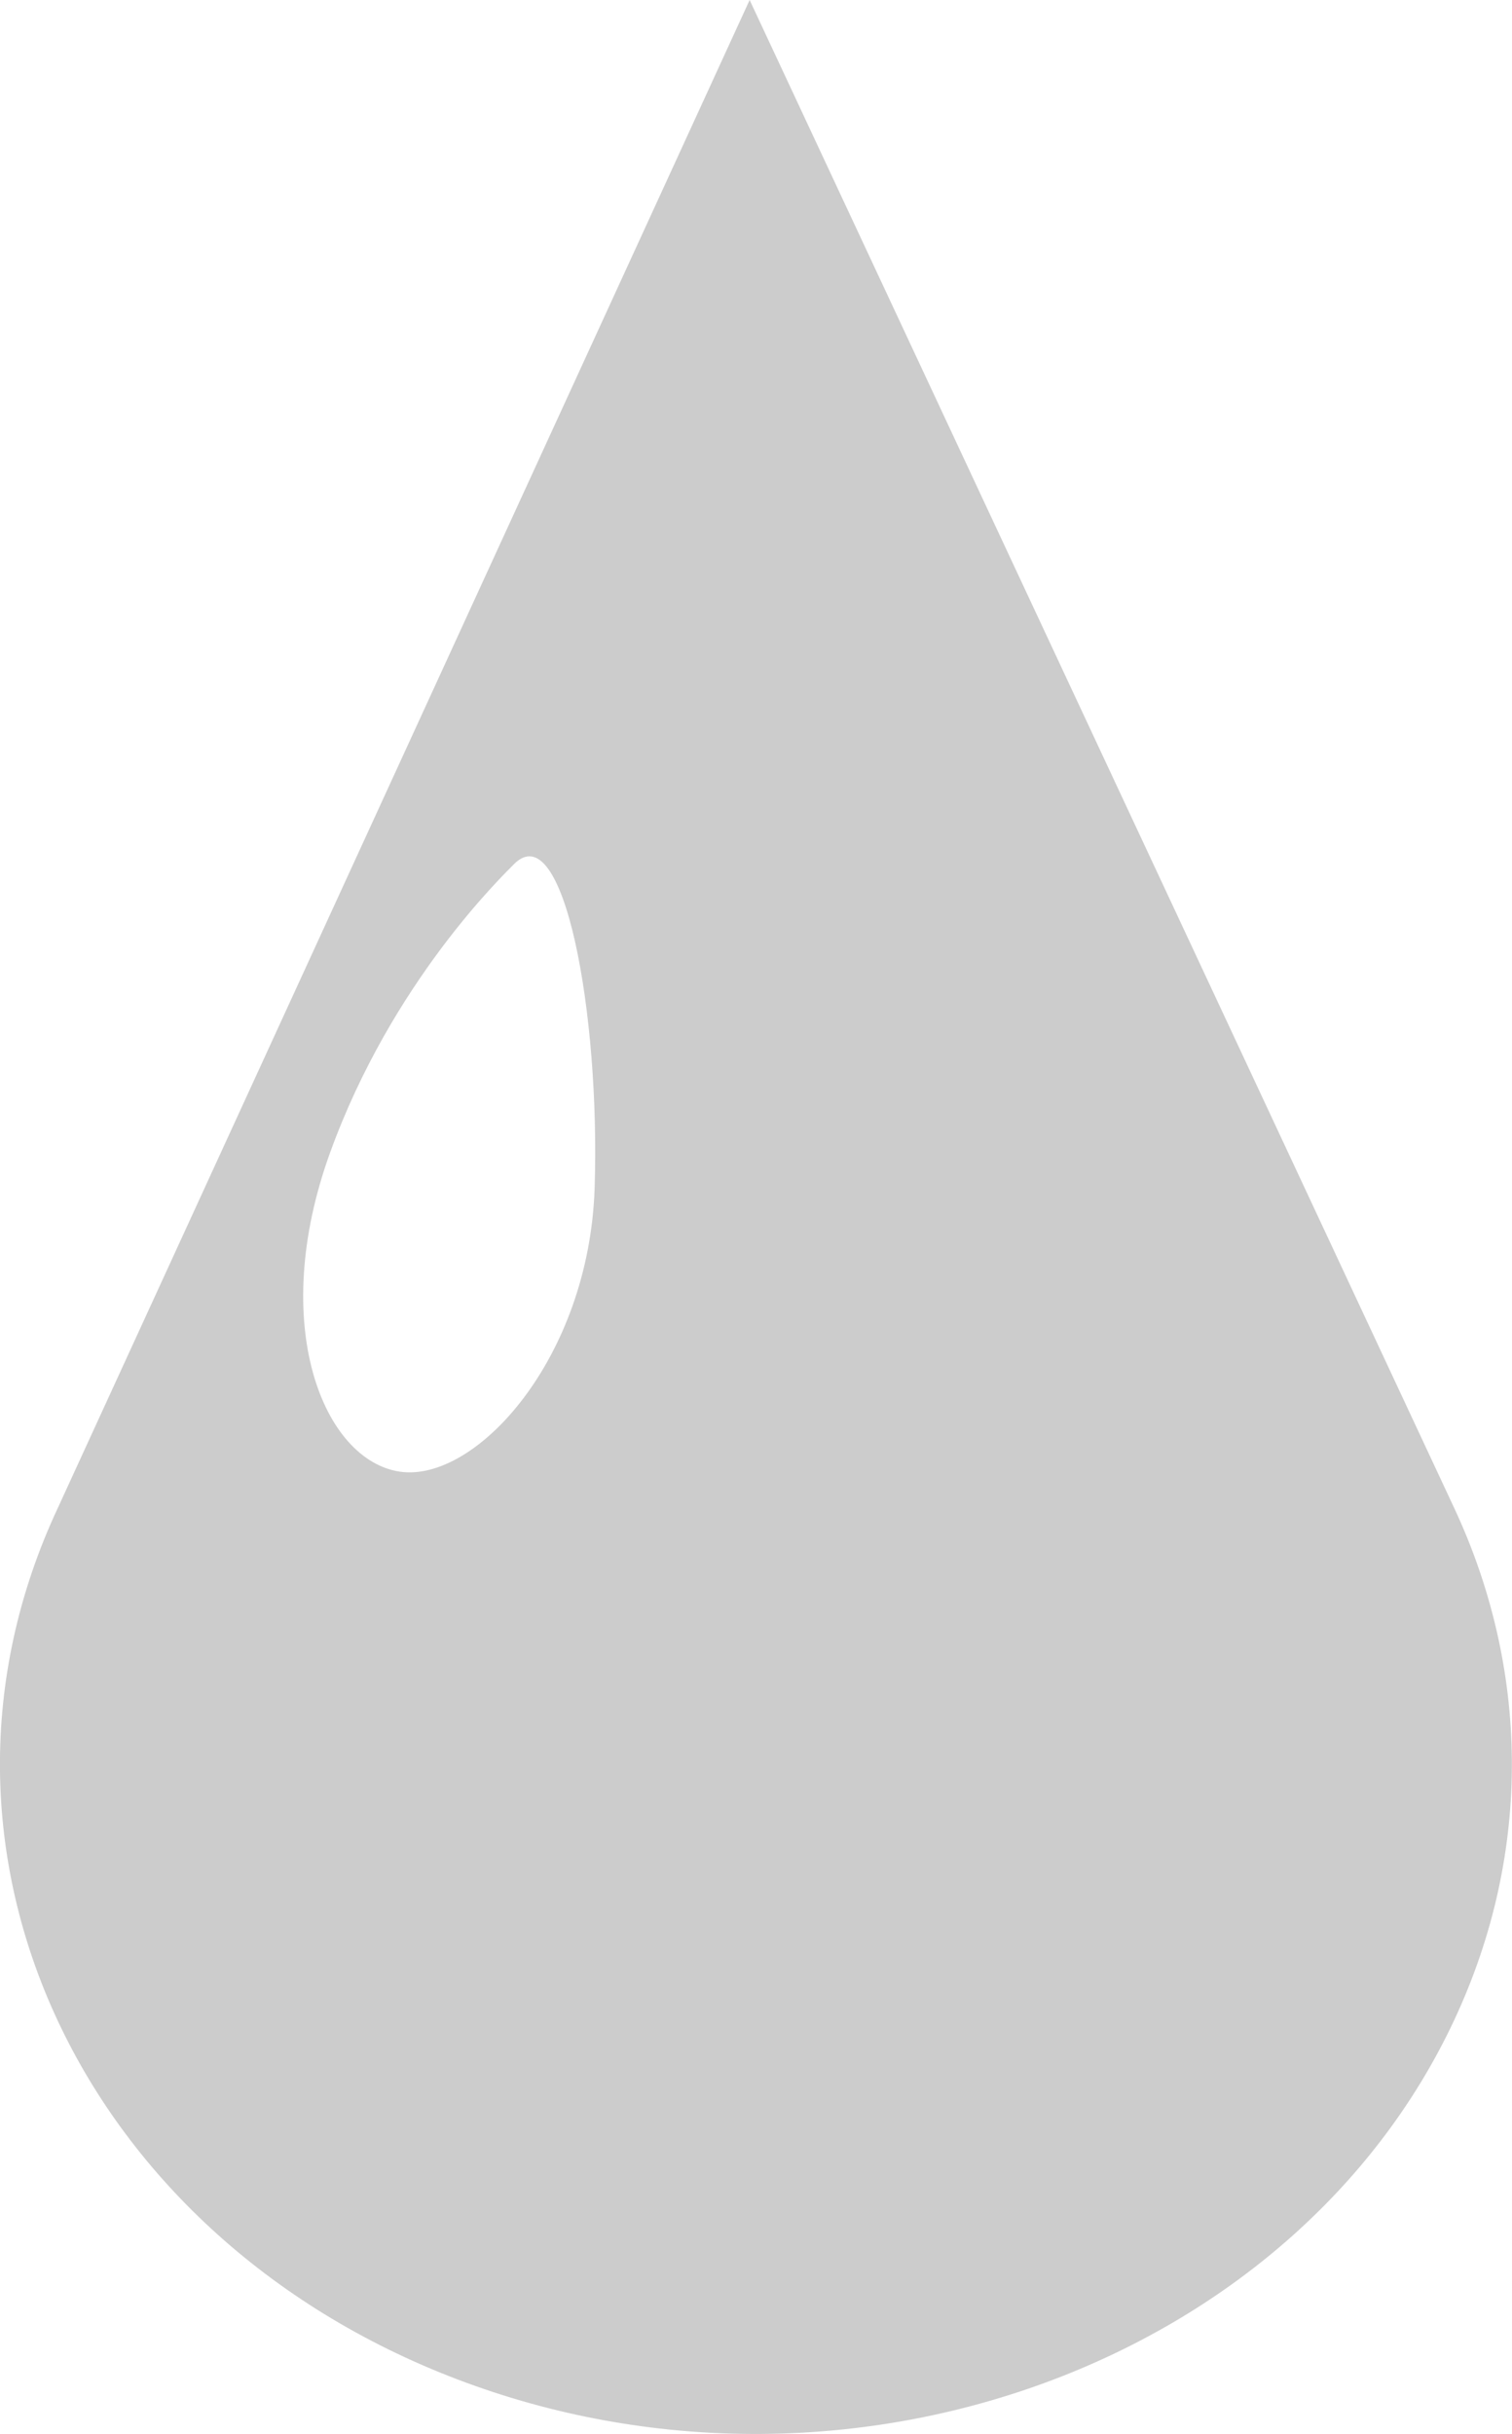 <?xml version="1.0" encoding="utf-8"?>
<!-- Generator: Adobe Illustrator 23.0.1, SVG Export Plug-In . SVG Version: 6.00 Build 0)  -->
<svg version="1.1" id="Layer_1" xmlns="http://www.w3.org/2000/svg" xmlns:xlink="http://www.w3.org/1999/xlink" x="0px" y="0px"
	 viewBox="0 0 392.1 631" style="enable-background:new 0 0 392.1 631;" xml:space="preserve">
<style type="text/css">
	.st0{fill:#ccc;}
</style>
<polygon class="st0" points="-715,269.1 -715,269.1 -715,269.1 -715,269.1 "/>
<path class="st0" d="M377.1,390.9L194.4,0L15,390.9C-26.5,479.5,21,581,121,617.7c100,36.7,214.6-5.4,256.1-94
	C397.8,479.5,396.3,431.9,377.1,390.9z M154.2,308.1c-1.5,44.1-30.8,76.3-50.5,73.4c-19.8-2.9-34.3-38-18.1-82.7
	c16-44.2,44.7-71.7,47.6-74.7C146.2,210.8,155.7,262.9,154.2,308.1z"/>
</svg>
